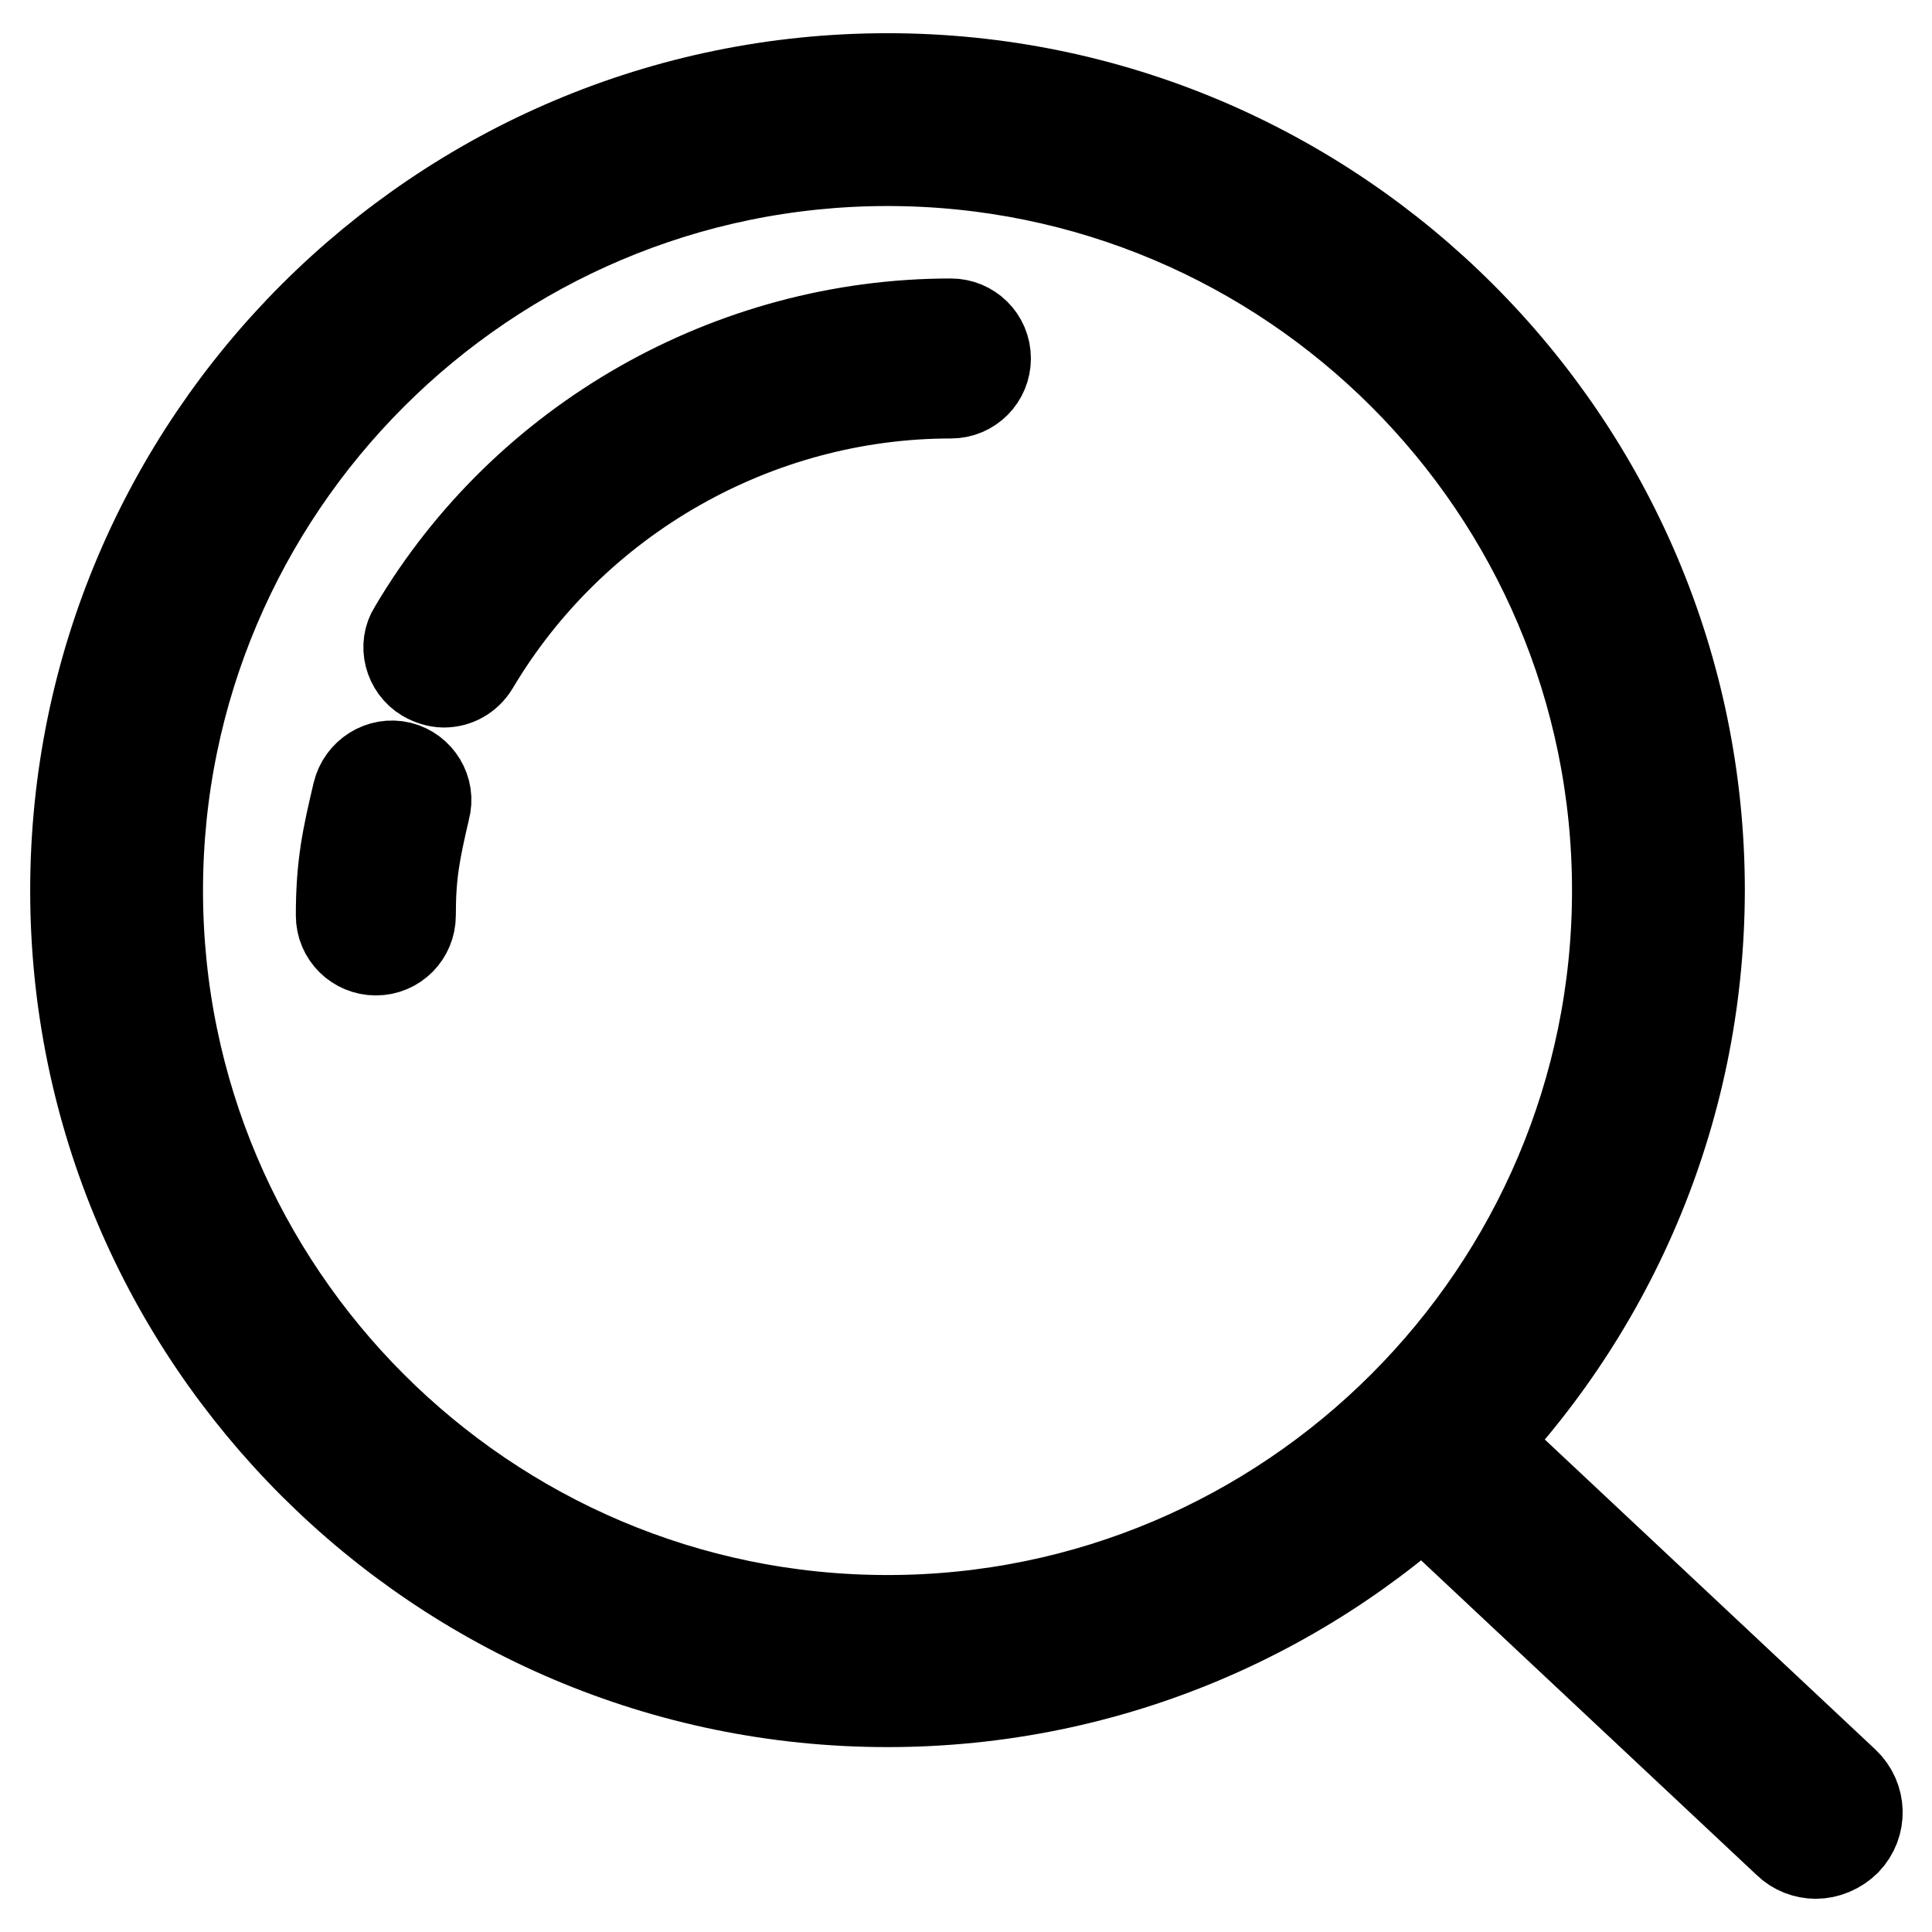 <?xml version="1.0" encoding="utf-8"?>
<!-- Svg Vector Icons : http://www.onlinewebfonts.com/icon -->
<!DOCTYPE svg PUBLIC "-//W3C//DTD SVG 1.1//EN" "http://www.w3.org/Graphics/SVG/1.1/DTD/svg11.dtd">
<svg version="1.1" xmlns="http://www.w3.org/2000/svg" xmlns:xlink="http://www.w3.org/1999/xlink" x="0px" y="0px" viewBox="0 0 256 256" enable-background="new 0 0 256 256" xml:space="preserve">
<g> <path stroke-width="12" fill-opacity="0" stroke="#000000"  d="M117.6,225.5C58.3,225.5,10,177.3,10,118C10,58.6,58.3,10.4,117.6,10.4c59.3,0,107.6,48.3,107.6,107.6 C225.1,177.3,176.9,225.5,117.6,225.5L117.6,225.5z M117.6,21.3c-53.3,0-96.7,43.4-96.7,96.7c0,53.3,43.4,96.7,96.7,96.7 c53.3,0,96.7-43.4,96.7-96.7C214.3,64.6,170.9,21.3,117.6,21.3L117.6,21.3z M240.6,245.6c-1.3,0-2.7-0.5-3.7-1.5l-51.4-48.2 c-2.2-2.1-2.3-5.5-0.2-7.7c2.1-2.2,5.5-2.3,7.7-0.2l51.4,48.2c2.2,2.1,2.3,5.5,0.2,7.7C243.5,245,242,245.6,240.6,245.6 L240.6,245.6z M56.4,89.7c0.7,0.4,1.6,0.7,2.4,0.7c1.6,0,3.1-0.8,4-2.3c13.2-22.2,37.4-36,63.2-36c2.6,0,4.6-2.1,4.6-4.6 c0-2.6-2.1-4.6-4.6-4.6c-29.1,0-56.4,15.5-71.2,40.6C53.5,85.5,54.2,88.4,56.4,89.7L56.4,89.7z M53,101.6c-2.5-0.6-5,1-5.6,3.5 c-1.4,5.9-2.2,9.6-2.2,16.2c0,2.6,2.1,4.6,4.6,4.6c2.6,0,4.6-2.1,4.6-4.6c0-5.6,0.6-8.5,1.9-14.1C57,104.7,55.4,102.2,53,101.6 L53,101.6z"/></g>
</svg>